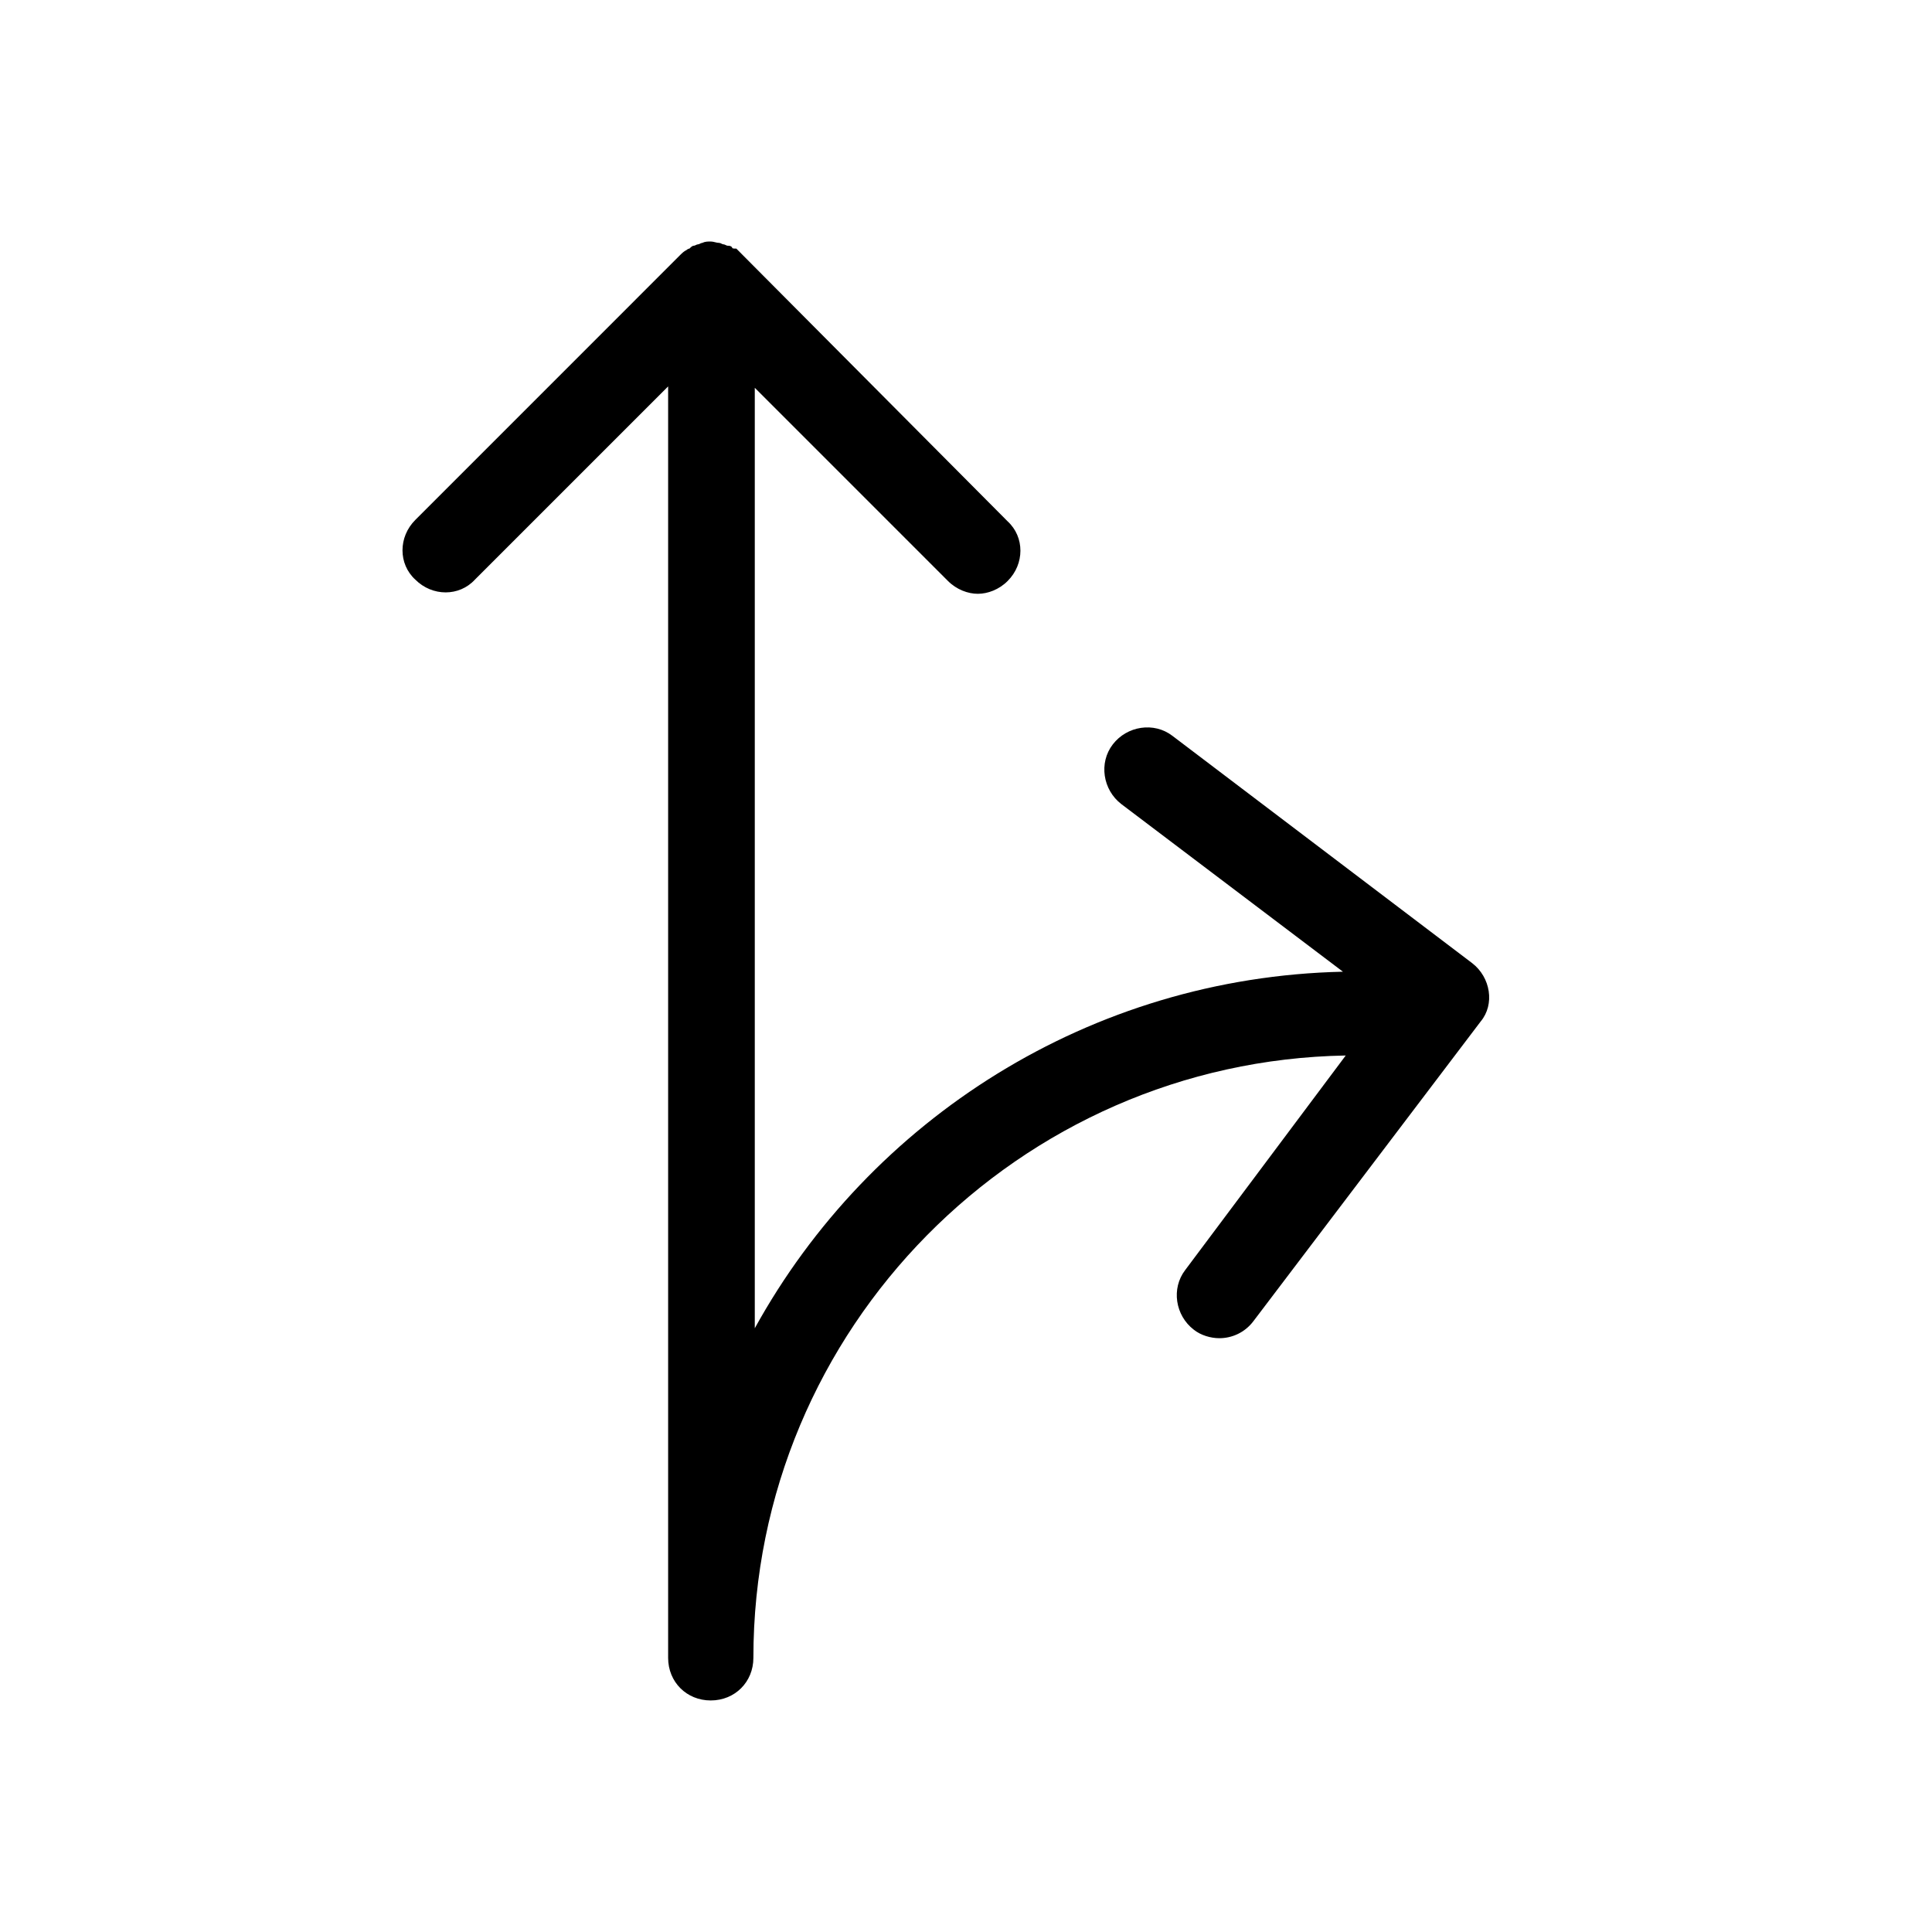 <svg width="40" height="40" viewBox="0 0 40 40" fill="none" xmlns="http://www.w3.org/2000/svg">
<g clip-path="url(#clip0_101_7394)">
<path d="M30.48 19.941L24.274 15.235C23.892 14.941 23.333 15.029 23.039 15.412C22.745 15.794 22.833 16.353 23.215 16.647L27.804 20.118C22.568 20.235 18.009 23.177 15.627 27.5V8.029L19.627 12.029C19.804 12.206 20.039 12.294 20.245 12.294C20.451 12.294 20.686 12.206 20.862 12.029C21.215 11.677 21.215 11.118 20.862 10.794L15.362 5.265C15.333 5.235 15.274 5.176 15.245 5.147C15.186 5.147 15.156 5.147 15.156 5.118C15.127 5.088 15.098 5.088 15.068 5.088C15.039 5.088 15.009 5.059 14.98 5.059C14.951 5.059 14.921 5.029 14.892 5.029C14.833 5.029 14.774 5 14.715 5C14.656 5 14.598 5 14.539 5.029C14.509 5.029 14.48 5.059 14.451 5.059C14.421 5.059 14.392 5.088 14.362 5.088C14.333 5.088 14.304 5.118 14.274 5.147C14.245 5.147 14.215 5.176 14.215 5.176C14.156 5.206 14.127 5.235 14.068 5.294L8.598 10.765C8.245 11.118 8.245 11.677 8.598 12C8.951 12.353 9.509 12.353 9.833 12L13.833 8V34.176C13.833 34.206 13.833 34.235 13.833 34.265C13.833 34.294 13.833 34.294 13.833 34.324C13.833 34.824 14.215 35.206 14.715 35.206C15.215 35.206 15.598 34.824 15.598 34.324C15.598 27.5 21.098 21.971 27.862 21.853L24.539 26.294C24.245 26.677 24.333 27.235 24.715 27.529C24.862 27.647 25.068 27.706 25.245 27.706C25.509 27.706 25.774 27.588 25.951 27.353L30.657 21.147C30.951 20.794 30.862 20.235 30.48 19.941Z" fill="black"/>
</g>
<defs>
<clipPath id="clip0_101_7394">
<rect width="40" height="40" fill="white"/>
</clipPath>
</defs>
</svg>
